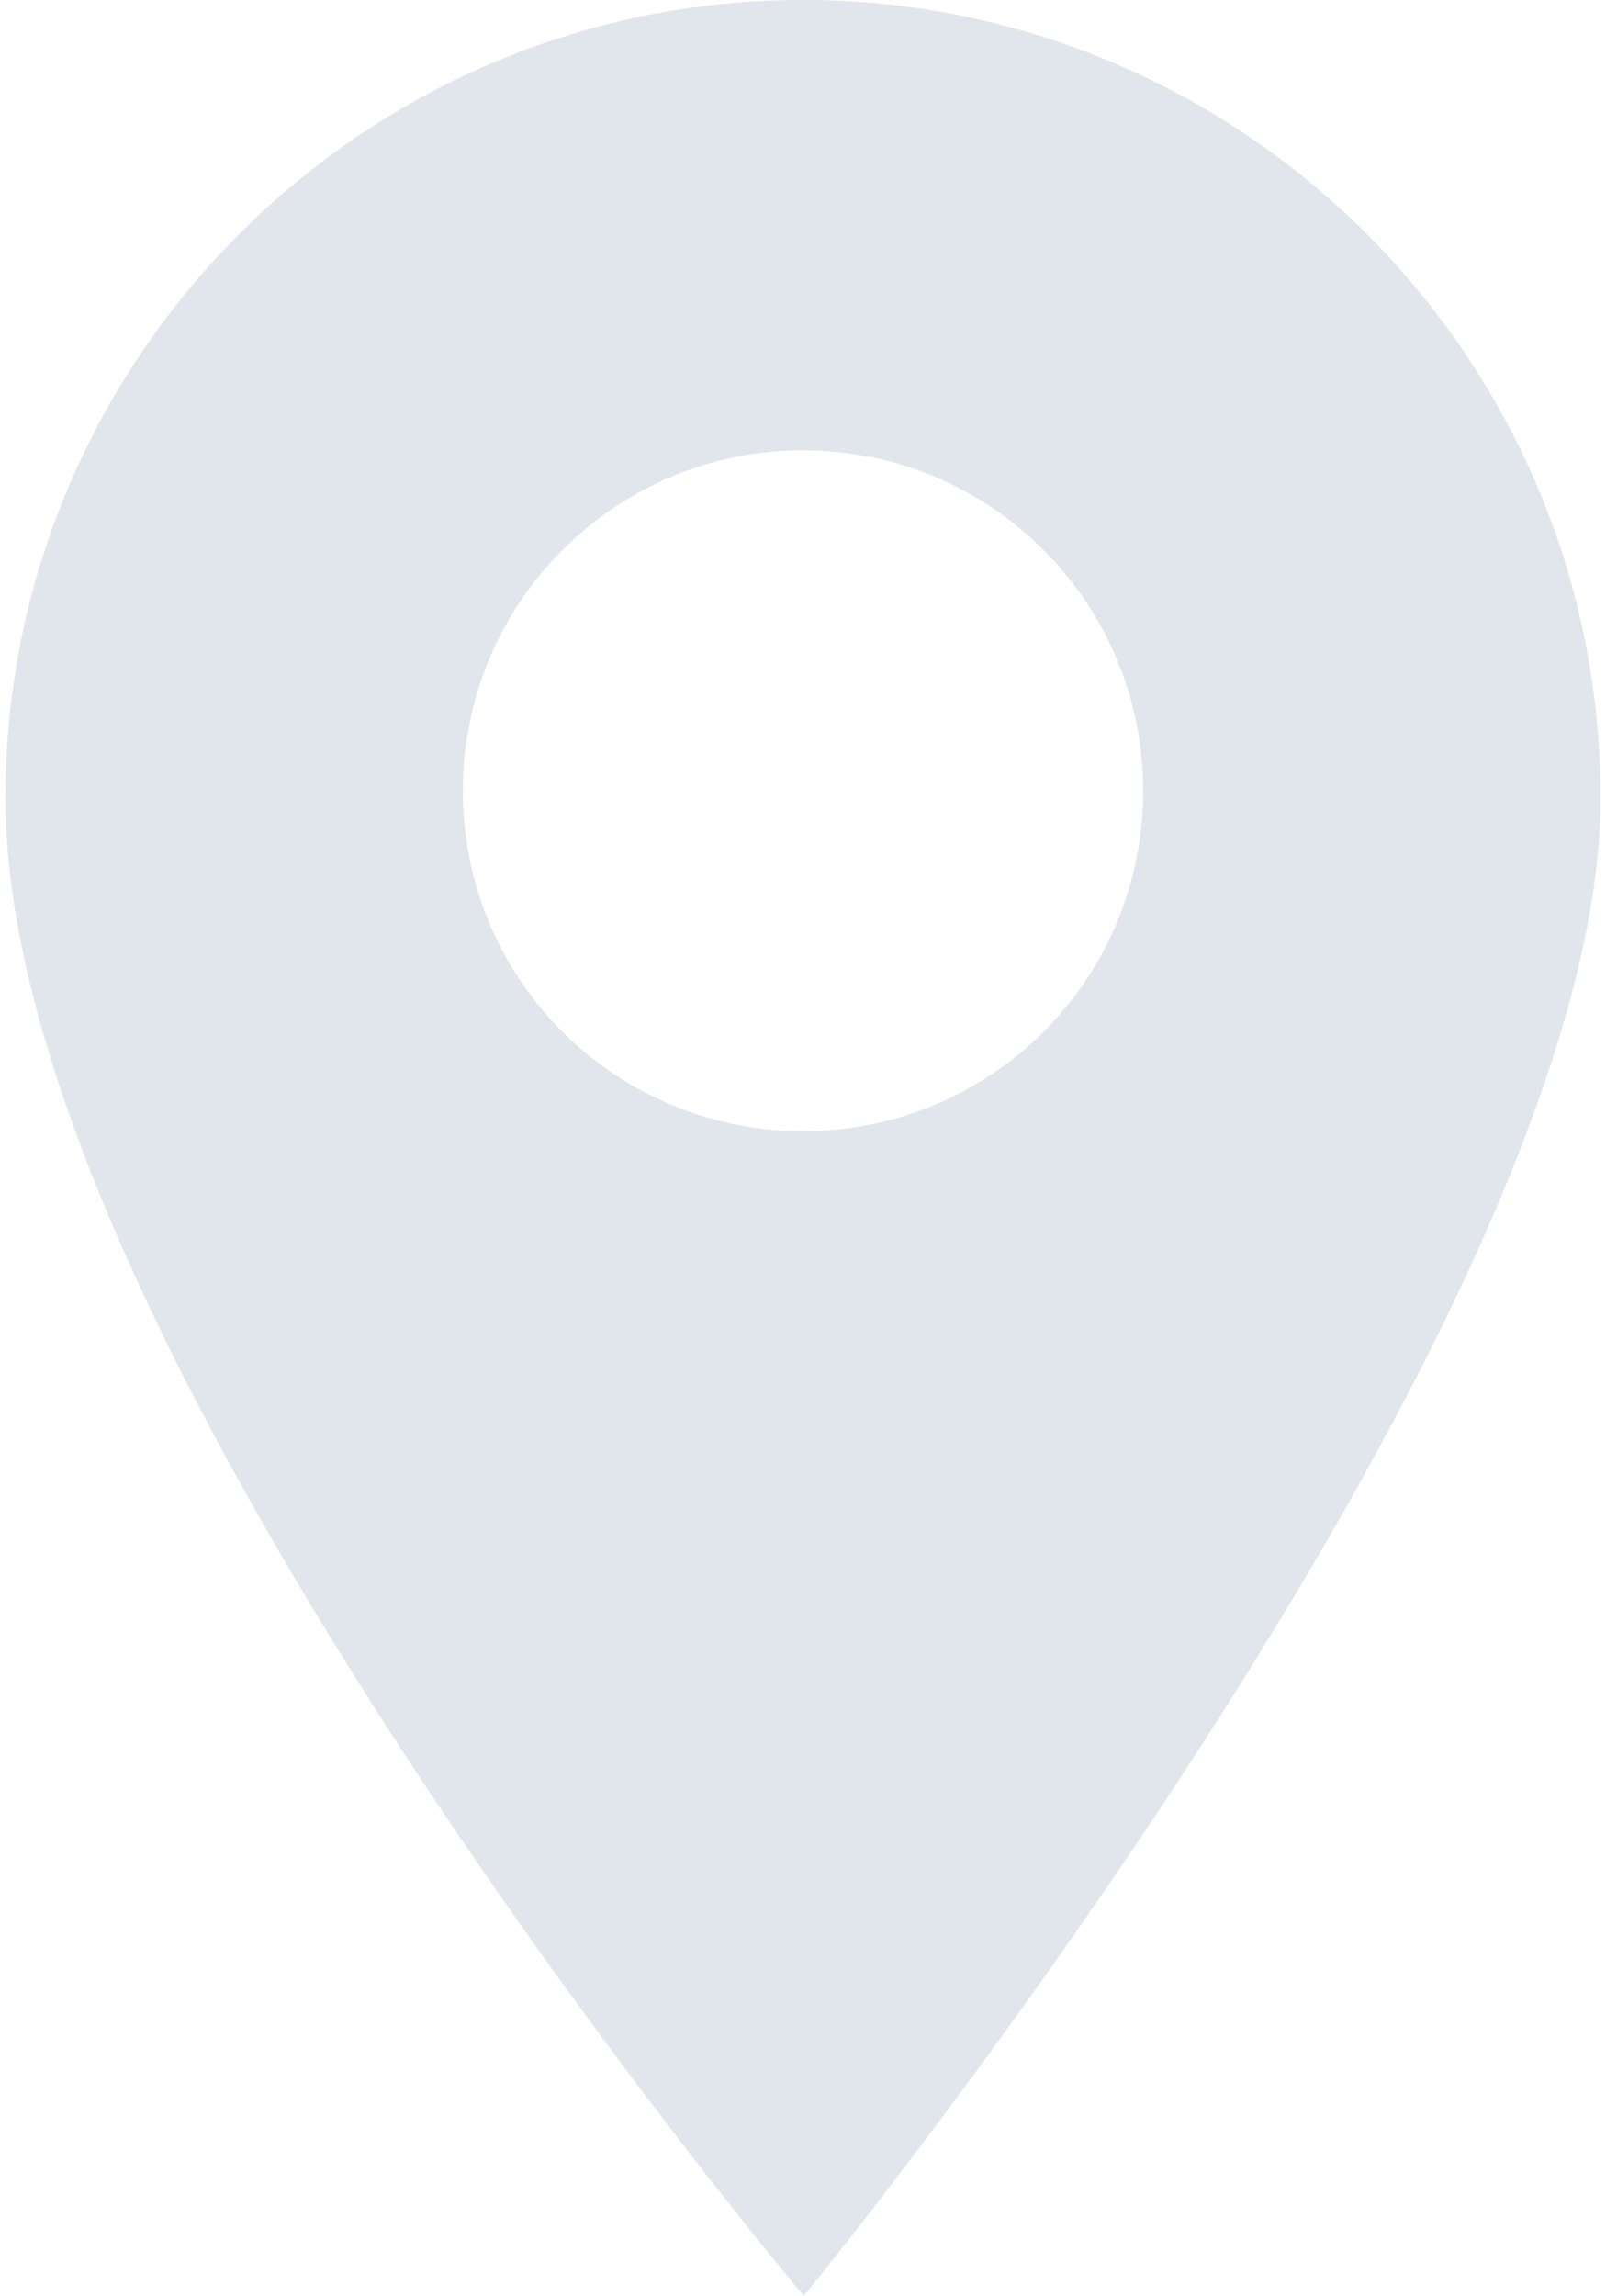 <?xml version="1.0" encoding="UTF-8"?>
<!DOCTYPE svg PUBLIC "-//W3C//DTD SVG 1.1//EN" "http://www.w3.org/Graphics/SVG/1.1/DTD/svg11.dtd">
<!-- Creator: CorelDRAW 2019 (64-Bit) -->
<svg xmlns="http://www.w3.org/2000/svg" xml:space="preserve" width="1.185mm" height="1.693mm" version="1.1" style="shape-rendering:geometricPrecision; text-rendering:geometricPrecision; image-rendering:optimizeQuality; fill-rule:evenodd; clip-rule:evenodd"
viewBox="0 0 118.52 169.32"
 xmlns:xlink="http://www.w3.org/1999/xlink">
 <defs>
  <style type="text/css">
   <![CDATA[
    .fil0 {fill:#E1E6EC}
   ]]>
  </style>
 </defs>
 <g id="Слой_x0020_1">
  <path class="fil0" d="M59.26 -0.01c-32.46,0 -58.86,26.41 -58.86,58.86 0,40.79 58.92,110.48 58.92,110.48 0,0 58.8,-71.69 58.8,-110.48 0,-32.45 -26.4,-58.86 -58.86,-58.86zm17.76 76.1c-4.9,4.89 -11.33,7.34 -17.76,7.34 -6.43,0 -12.86,-2.45 -17.76,-7.34 -9.79,-9.79 -9.79,-25.73 0,-35.52 4.74,-4.74 11.05,-7.36 17.76,-7.36 6.71,0 13.02,2.62 17.76,7.36 9.79,9.79 9.79,25.73 0,35.52zm0 0z"/>
 </g>
</svg>
